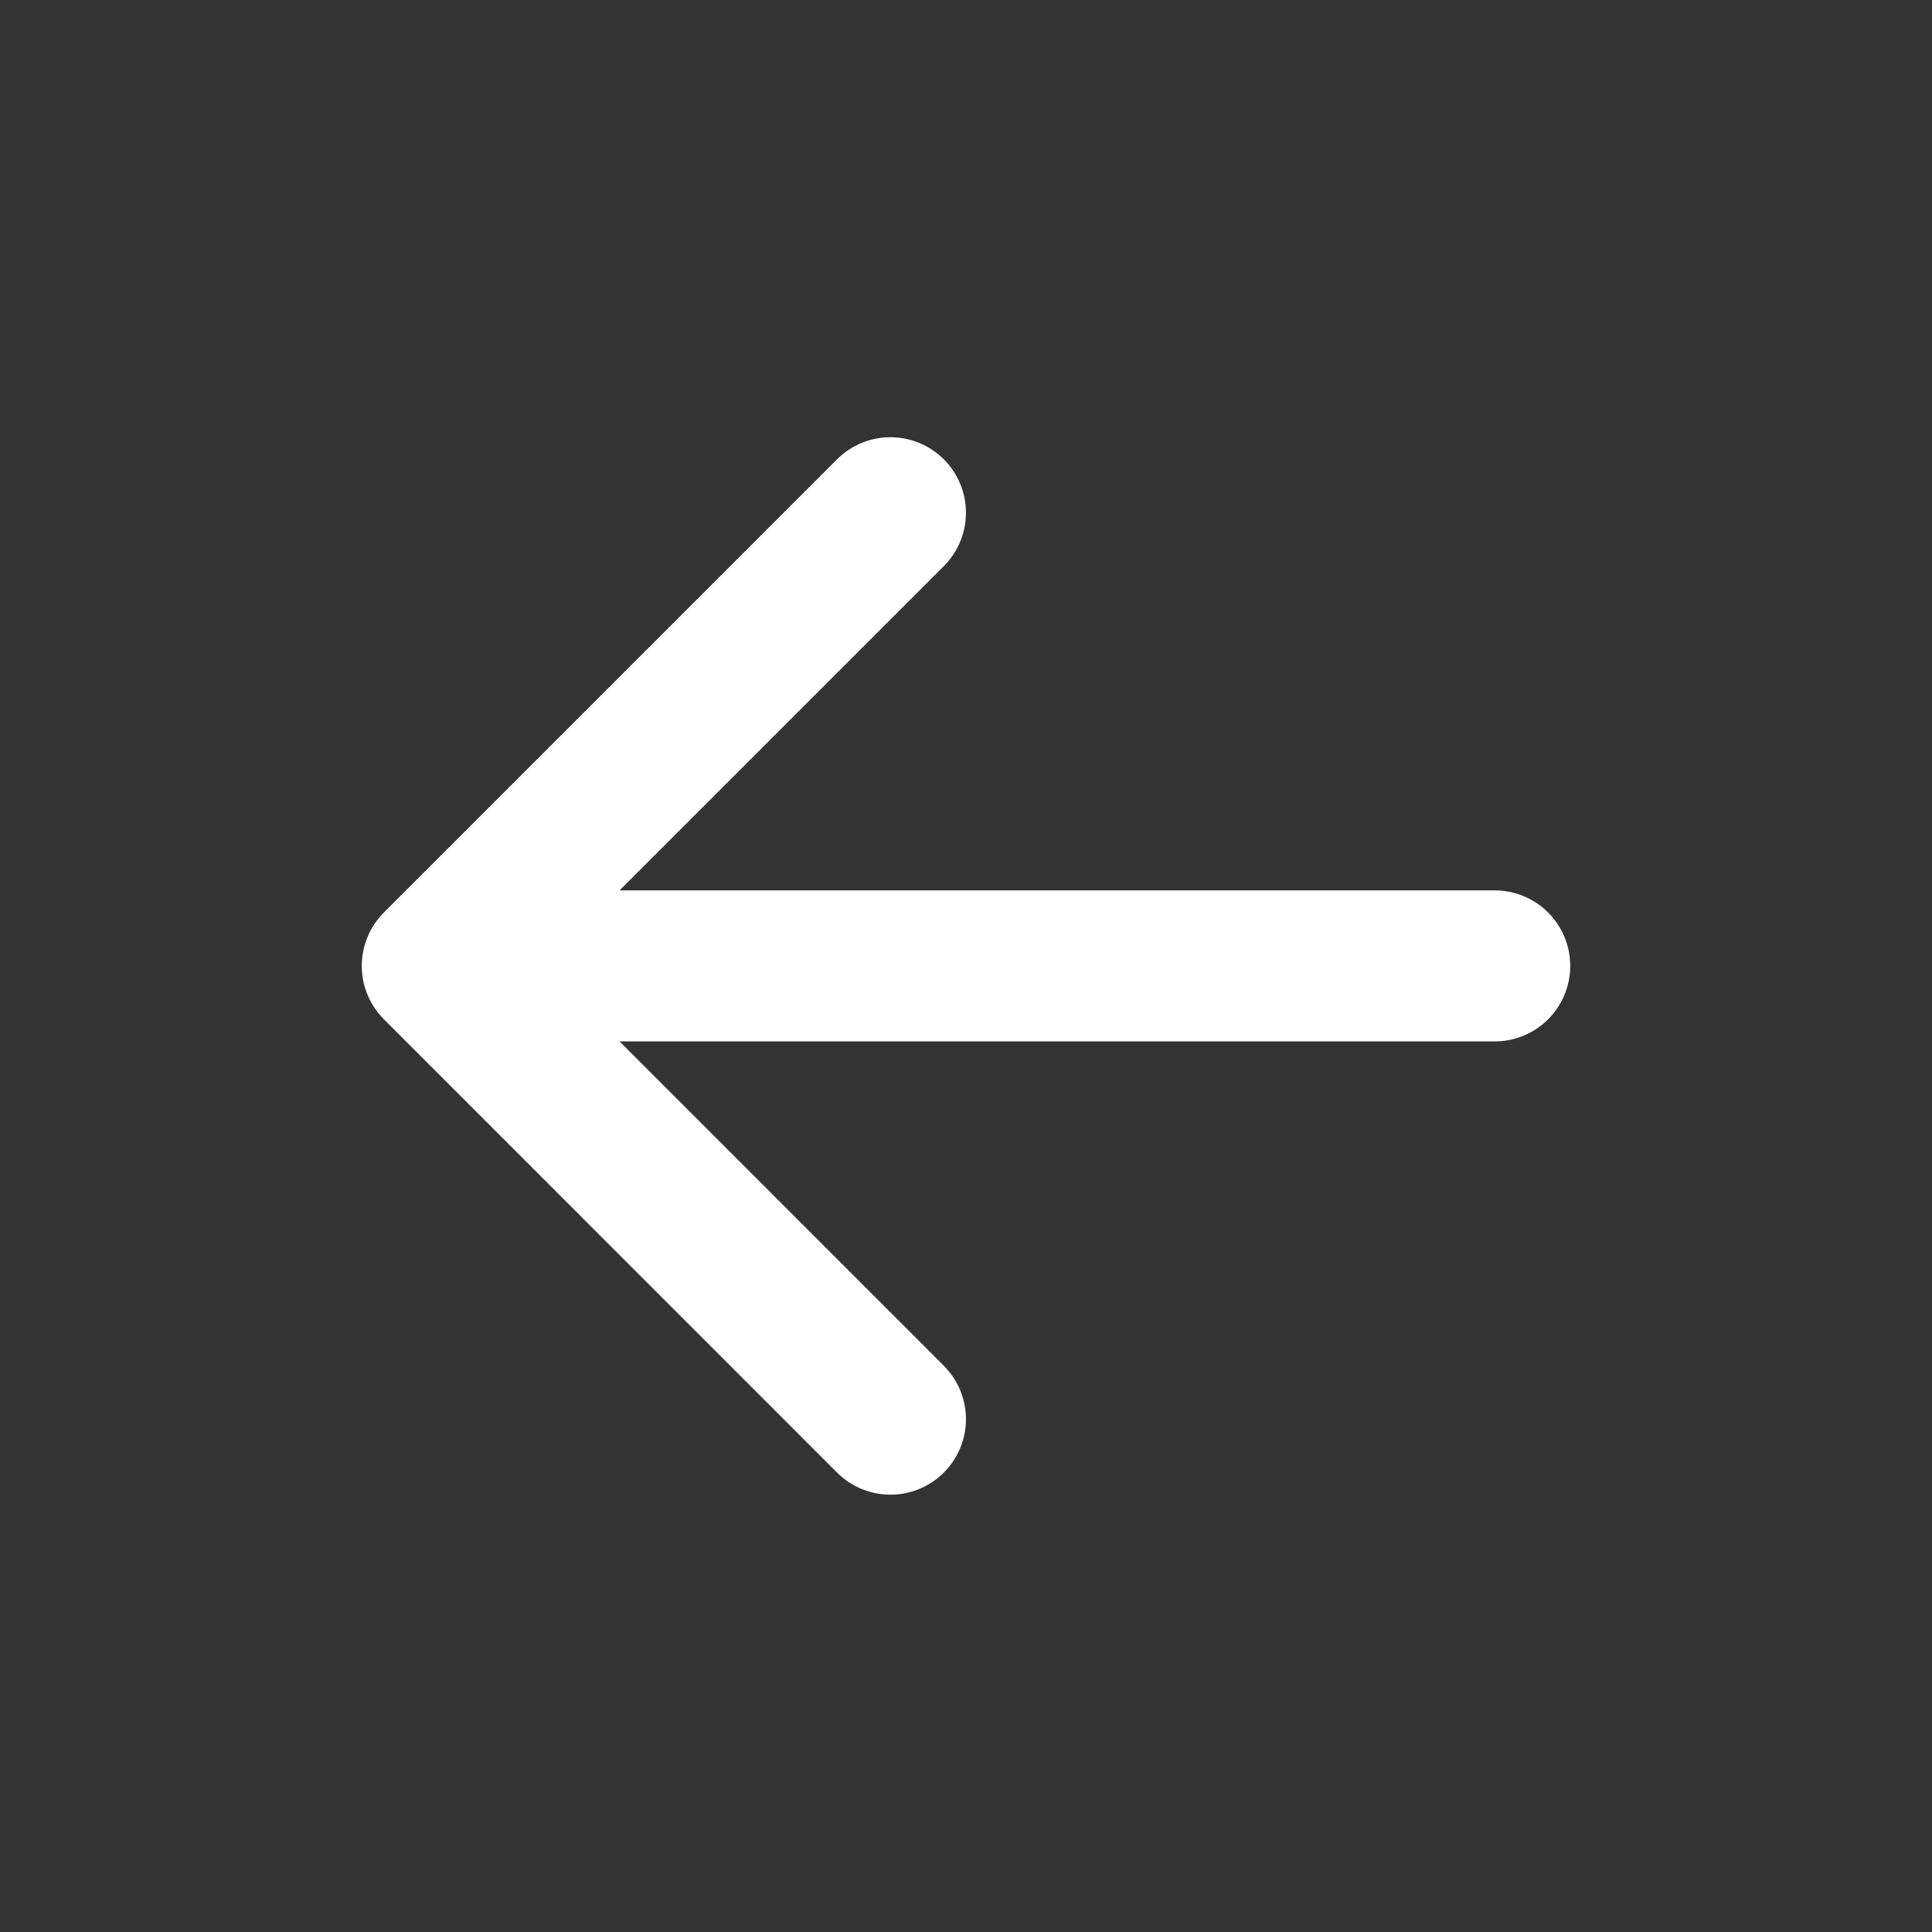 <svg width="18" height="18" viewBox="0 0 18 18" fill="none" xmlns="http://www.w3.org/2000/svg">
<rect x="0" y="0" width="18" height="18" fill="#333333" stroke="none"/>
<g clip-path="url(#clip0_2057_3329)">
<path d="M13.926 8.999H4.074M4.074 8.999L8.296 4.777M4.074 8.999L8.296 13.222" stroke="white" stroke-width="1.407" stroke-linecap="round" stroke-linejoin="round"/>
</g>
<defs>
<clipPath id="clip0_2057_3329">
<rect width="17" height="18" fill="white" transform="matrix(-1 0 0 -1 17.5 18)"/>
</clipPath>
</defs>
</svg>
